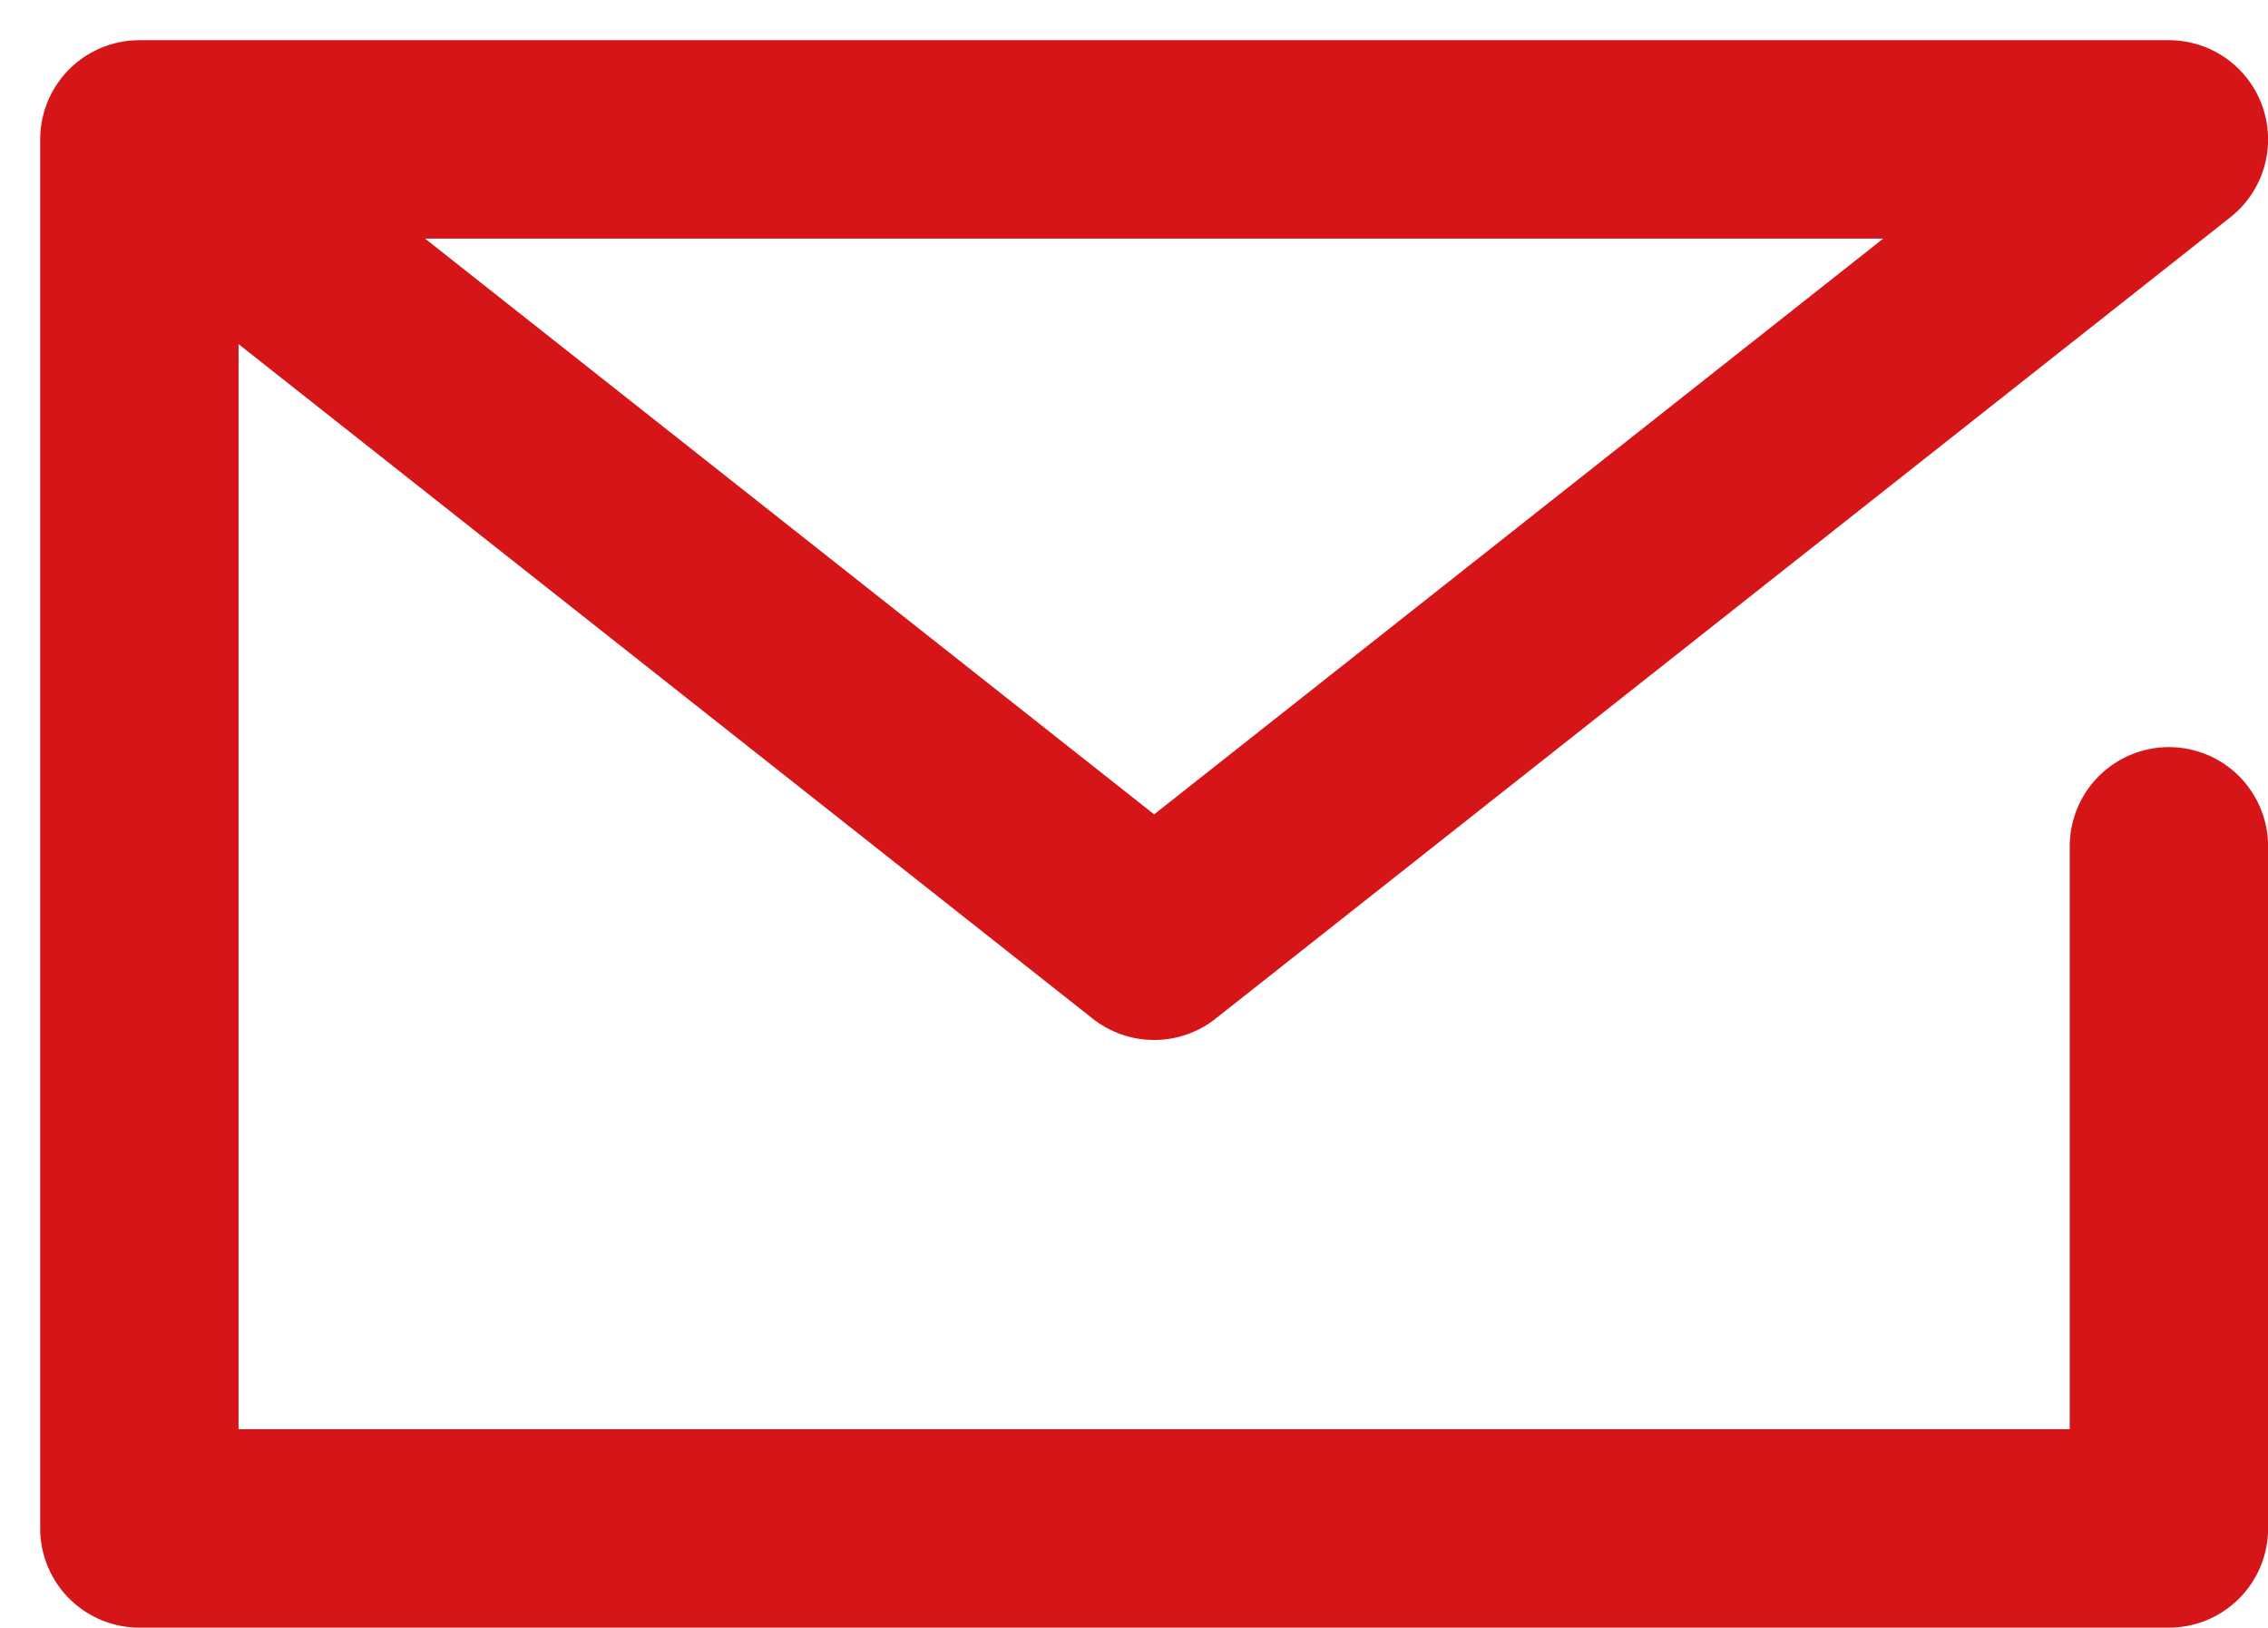 <svg xmlns="http://www.w3.org/2000/svg" width="22.866" height="16.405"><path d="M21.867 8.53v6.875H1.405v-14h20.462L11.636 9.482 1.405 1.405" fill="none" stroke="#D61518" stroke-linecap="round" stroke-linejoin="round" stroke-width="2"/></svg>
